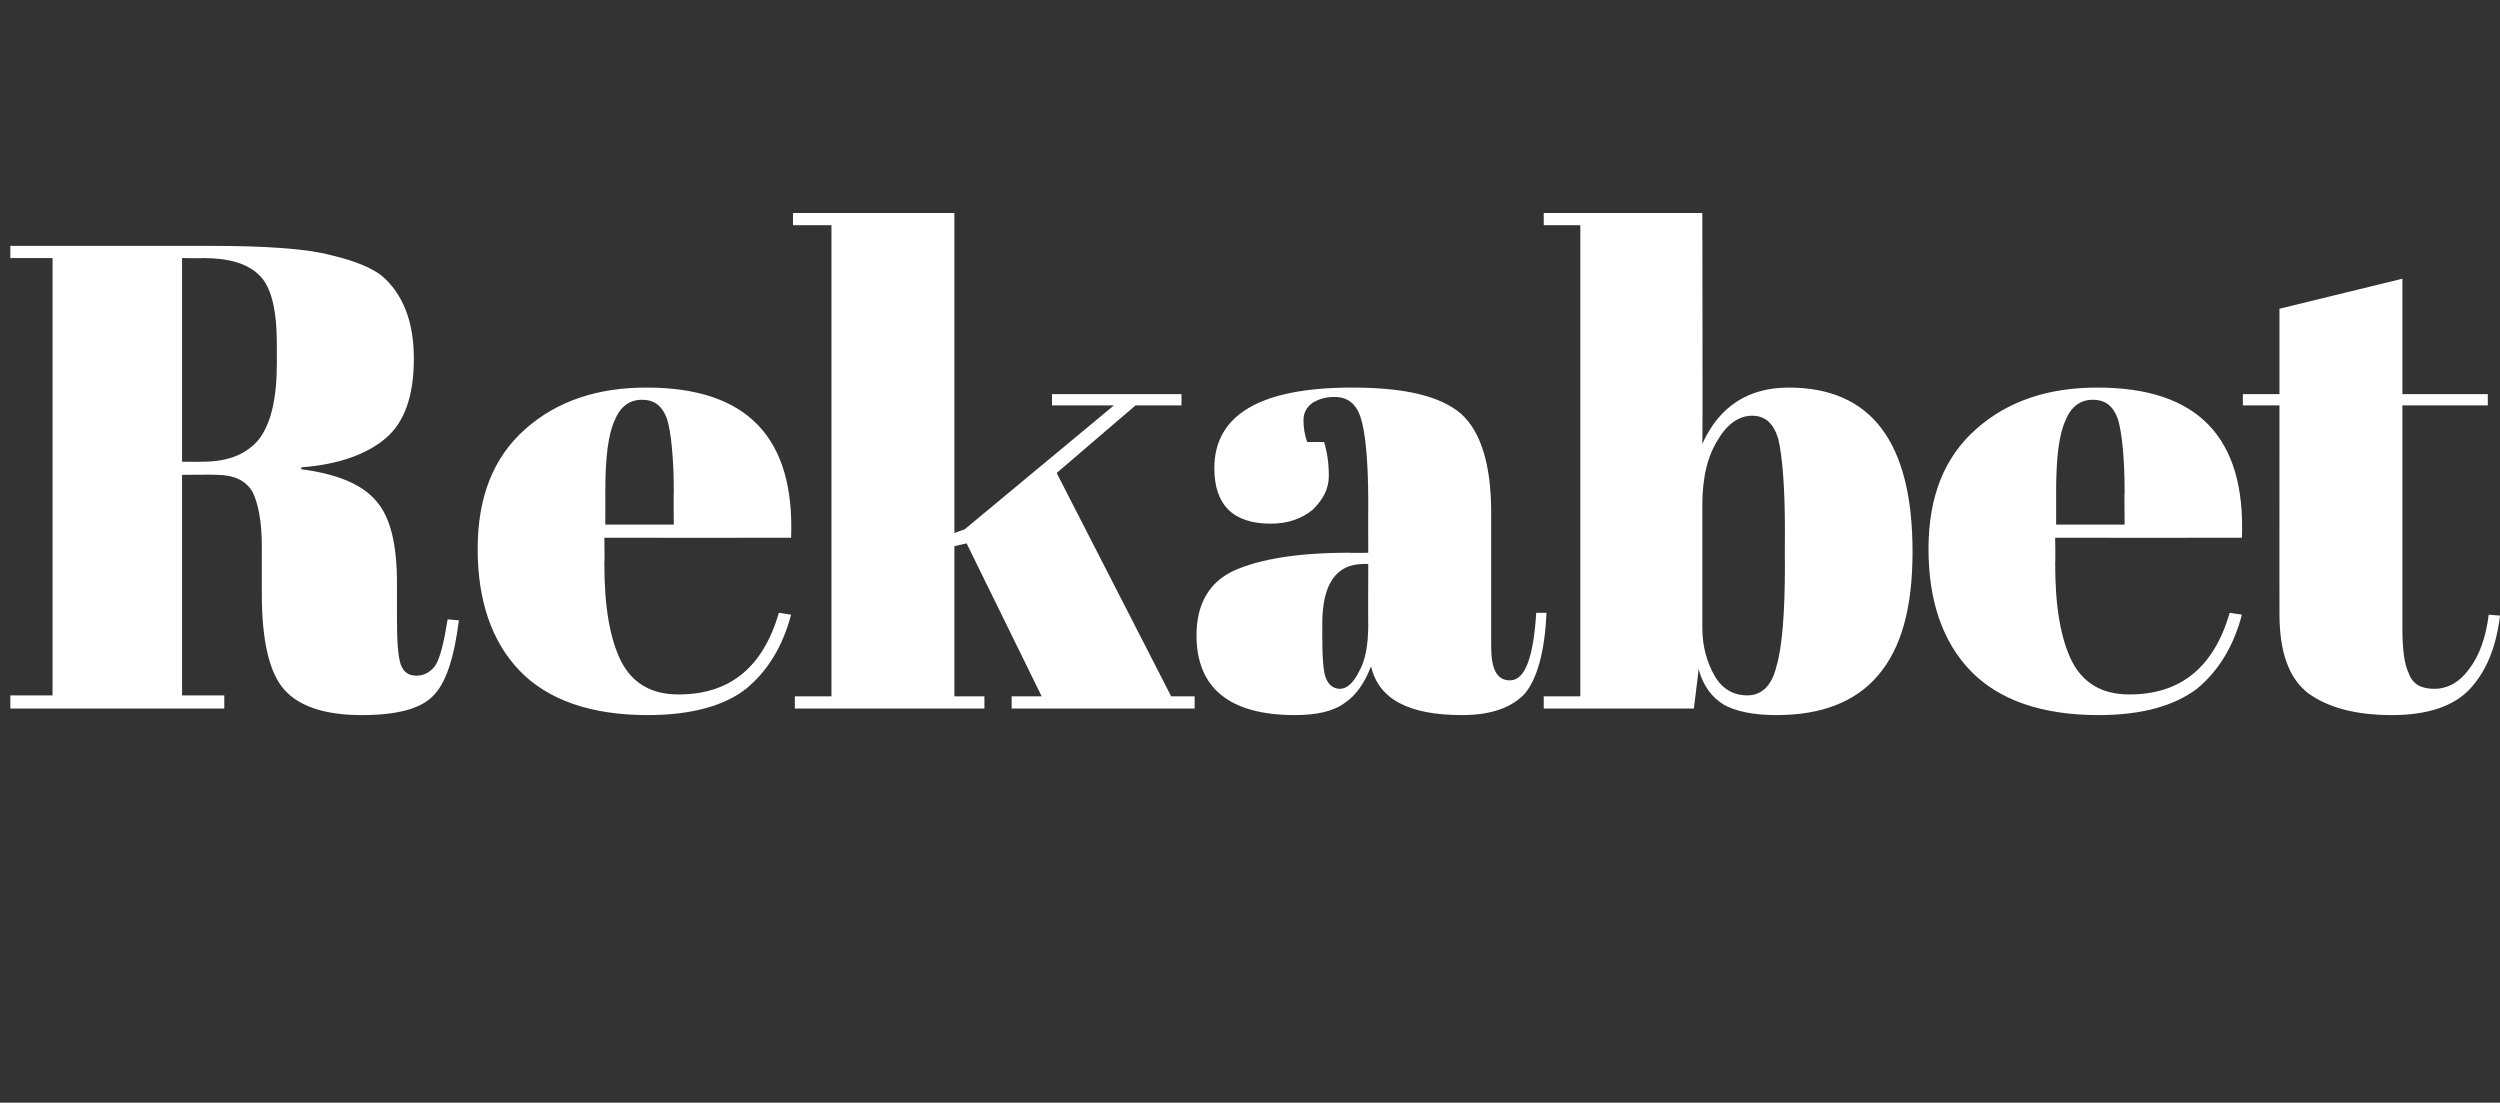 <?xml version="1.0" standalone="no"?><!DOCTYPE svg PUBLIC "-//W3C//DTD SVG 1.1//EN" "http://www.w3.org/Graphics/SVG/1.1/DTD/svg11.dtd"><svg xmlns="http://www.w3.org/2000/svg" version="1.1" width="266.4px" height="117.5px" viewBox="0 -1 266.4 117.5" style="top:-1px"><rect x="0" y="-1" width="266.4" height="117.5" fill="#333333" stroke="none"/>  <desc>Rekabet</desc>  <defs/>  <g id="Polygon387327">    <path d="M 23.1 49.6 C 23.09 49.56 19.4 49.6 19.4 49.6 L 19.4 73.1 L 23.9 73.1 L 23.9 74.5 L 1.1 74.5 L 1.1 73.1 L 5.6 73.1 L 5.6 26.5 L 1.1 26.5 L 1.1 25.2 C 1.1 25.2 22.32 25.2 22.3 25.2 C 28.4 25.2 32.7 25.5 35.3 26.2 C 37.9 26.8 39.7 27.6 40.7 28.4 C 42.9 30.3 44.1 33.2 44.1 37.2 C 44.1 41.2 43.1 44 41.1 45.7 C 39.1 47.4 36.1 48.5 32.1 48.8 C 32.1 48.8 32.1 49 32.1 49 C 35.9 49.5 38.6 50.6 40.1 52.4 C 41.6 54.1 42.3 57 42.3 61.1 C 42.3 61.1 42.3 64.8 42.3 64.8 C 42.3 67.3 42.4 68.9 42.7 69.8 C 43 70.6 43.5 71 44.4 71 C 45.2 71 45.9 70.6 46.4 69.9 C 46.9 69.1 47.3 67.5 47.7 65 C 47.7 65 48.9 65.1 48.9 65.1 C 48.4 69.1 47.5 71.8 46.2 73.1 C 44.9 74.5 42.4 75.2 38.5 75.2 C 34.7 75.2 31.9 74.3 30.3 72.5 C 28.7 70.7 27.9 67.3 27.9 62.3 C 27.9 62.3 27.9 57.2 27.9 57.2 C 27.9 54.5 27.5 52.6 26.9 51.4 C 26.2 50.2 24.9 49.6 23.1 49.6 Z M 19.4 26.5 L 19.4 48.2 C 19.4 48.2 21.61 48.22 21.6 48.2 C 24.3 48.2 26.3 47.4 27.6 45.8 C 28.9 44.1 29.5 41.4 29.5 37.7 C 29.5 37.7 29.5 35.7 29.5 35.7 C 29.5 32 28.9 29.5 27.6 28.3 C 26.4 27.1 24.4 26.5 21.7 26.5 C 21.68 26.54 19.4 26.5 19.4 26.5 Z M 69 75.2 C 63 75.2 58.4 73.6 55.4 70.5 C 52.4 67.4 50.9 63 50.9 57.5 C 50.9 51.9 52.6 47.7 56 44.7 C 59.4 41.7 63.7 40.3 68.9 40.3 C 79.6 40.3 84.7 45.6 84.3 56.3 C 84.3 56.32 64.4 56.3 64.4 56.3 C 64.4 56.3 64.44 59.07 64.4 59.1 C 64.4 63.7 65 67.1 66.2 69.5 C 67.4 71.8 69.4 73 72.3 73 C 77.8 73 81.3 70.1 83 64.3 C 83 64.3 84.3 64.5 84.3 64.5 C 83.4 67.9 81.8 70.5 79.5 72.4 C 77.2 74.2 73.7 75.2 69 75.2 C 69 75.2 69 75.2 69 75.2 Z M 64.5 54.9 L 71.8 54.9 C 71.8 54.9 71.76 51.46 71.8 51.5 C 71.8 47.7 71.5 45.1 71.1 43.7 C 70.6 42.3 69.8 41.6 68.4 41.6 C 67.1 41.6 66.1 42.3 65.5 43.8 C 64.8 45.3 64.5 47.8 64.5 51.5 C 64.51 51.46 64.5 54.9 64.5 54.9 Z M 107.8 74.5 L 107.8 73.2 L 111 73.2 L 103 56.9 L 101.7 57.2 L 101.7 73.2 L 104.9 73.2 L 104.9 74.5 L 84.7 74.5 L 84.7 73.2 L 88.6 73.2 L 88.6 23 L 84.5 23 L 84.5 21.7 L 101.7 21.7 L 101.7 55.8 L 102.8 55.4 L 118.7 42.2 L 112.1 42.2 L 112.1 41 L 125.9 41 L 125.9 42.2 L 121 42.2 L 112.6 49.4 L 124.8 73.2 L 127.3 73.2 L 127.3 74.5 L 107.8 74.5 Z M 143.7 57.9 C 143.73 57.94 145.8 57.9 145.8 57.9 C 145.8 57.9 145.78 52.52 145.8 52.5 C 145.8 48.1 145.5 45.1 145 43.5 C 144.5 42 143.6 41.3 142.2 41.3 C 141.3 41.3 140.6 41.5 139.9 41.9 C 139.2 42.4 138.9 43 138.9 43.8 C 138.9 44.5 139 45.3 139.3 46.1 C 139.3 46.1 141.1 46.1 141.1 46.1 C 141.4 47.1 141.6 48.3 141.6 49.7 C 141.6 51.1 141 52.2 139.9 53.3 C 138.7 54.3 137.2 54.8 135.4 54.8 C 131.4 54.8 129.4 52.8 129.4 48.9 C 129.4 43.2 134.3 40.3 144.1 40.3 C 149.7 40.3 153.5 41.2 155.7 43.1 C 157.8 45 158.9 48.5 158.9 53.6 C 158.9 53.6 158.9 67.9 158.9 67.9 C 158.9 70.3 159.5 71.5 160.9 71.5 C 162.5 71.5 163.4 69.1 163.7 64.3 C 163.7 64.3 164.8 64.3 164.8 64.3 C 164.6 68.5 163.8 71.3 162.5 72.9 C 161.1 74.4 158.9 75.2 155.8 75.2 C 150.1 75.2 146.9 73.5 146.1 70 C 145.4 71.8 144.5 73.1 143.3 73.9 C 142.1 74.8 140.3 75.2 138 75.2 C 131 75.2 127.5 72.3 127.5 66.7 C 127.5 63.3 128.9 61 131.5 59.8 C 134.2 58.6 138.2 57.9 143.7 57.9 Z M 140.9 66.6 C 140.9 69 141 70.6 141.3 71.3 C 141.6 72 142.1 72.4 142.8 72.4 C 143.5 72.4 144.2 71.8 144.8 70.6 C 145.5 69.4 145.8 67.7 145.8 65.6 C 145.78 65.61 145.8 59.1 145.8 59.1 C 145.8 59.1 145.28 59.07 145.3 59.1 C 142.4 59.1 140.9 61.2 140.9 65.5 C 140.92 65.47 140.9 66.6 140.9 66.6 C 140.9 66.6 140.92 66.6 140.9 66.6 Z M 190.2 55.5 C 190.2 50.7 189.9 47.5 189.5 45.8 C 189 44.1 188.1 43.3 186.7 43.3 C 185.4 43.3 184.1 44.1 183.1 45.8 C 182 47.5 181.4 49.8 181.4 52.8 C 181.4 52.8 181.4 65.9 181.4 65.9 C 181.4 67.9 181.9 69.6 182.7 71 C 183.5 72.4 184.7 73.1 186.2 73.1 C 187.7 73.1 188.8 72.1 189.3 70 C 189.9 68 190.2 64.4 190.2 59.2 C 190.18 59.21 190.2 55.5 190.2 55.5 C 190.2 55.5 190.18 55.55 190.2 55.5 Z M 181.4 21.7 C 181.4 21.7 181.45 46.32 181.4 46.3 C 183.2 42.3 186.3 40.3 190.6 40.3 C 199.4 40.3 203.8 46.1 203.8 57.8 C 203.8 63.8 202.6 68.1 200.1 71 C 197.7 73.8 194.1 75.2 189.3 75.2 C 186.8 75.2 185 74.8 183.7 74.1 C 182.4 73.3 181.5 72.1 181 70.3 C 181.02 70.33 180.5 74.5 180.5 74.5 L 164.5 74.5 L 164.5 73.2 L 168.4 73.2 L 168.4 23 L 164.5 23 L 164.5 21.7 L 181.4 21.7 Z M 223.6 75.2 C 217.6 75.2 213 73.6 210 70.5 C 207 67.4 205.5 63 205.5 57.5 C 205.5 51.9 207.2 47.7 210.6 44.7 C 214 41.7 218.3 40.3 223.5 40.3 C 234.2 40.3 239.3 45.6 238.9 56.3 C 238.89 56.32 219 56.3 219 56.3 C 219 56.3 219.04 59.07 219 59.1 C 219 63.7 219.6 67.1 220.8 69.5 C 222 71.8 224 73 226.9 73 C 232.4 73 235.9 70.1 237.6 64.3 C 237.6 64.3 238.9 64.5 238.9 64.5 C 238 67.9 236.4 70.5 234.1 72.4 C 231.7 74.2 228.3 75.2 223.6 75.2 C 223.6 75.2 223.6 75.2 223.6 75.2 Z M 219.1 54.9 L 226.4 54.9 C 226.4 54.9 226.36 51.46 226.4 51.5 C 226.4 47.7 226.1 45.1 225.7 43.7 C 225.2 42.3 224.4 41.6 223 41.6 C 221.7 41.6 220.7 42.3 220.1 43.8 C 219.4 45.3 219.1 47.8 219.1 51.5 C 219.11 51.46 219.1 54.9 219.1 54.9 Z M 242.9 64.4 C 242.89 64.42 242.9 42.2 242.9 42.2 L 239 42.2 L 239 41 L 242.9 41 L 242.9 31.9 L 256 28.7 L 256 41 L 265.1 41 L 265.1 42.2 L 256 42.2 C 256 42.2 255.99 65.96 256 66 C 256 68.2 256.2 69.8 256.7 70.8 C 257.1 71.9 258 72.4 259.4 72.4 C 260.8 72.4 262.1 71.7 263.1 70.3 C 264.2 68.9 264.9 66.9 265.2 64.5 C 265.2 64.5 266.4 64.6 266.4 64.6 C 266 67.9 265 70.4 263.3 72.3 C 261.6 74.2 258.8 75.2 254.9 75.2 C 251 75.2 248.1 74.4 246 72.9 C 243.9 71.3 242.9 68.5 242.9 64.4 Z " stroke="none" fill="#fff"/>  </g></svg>